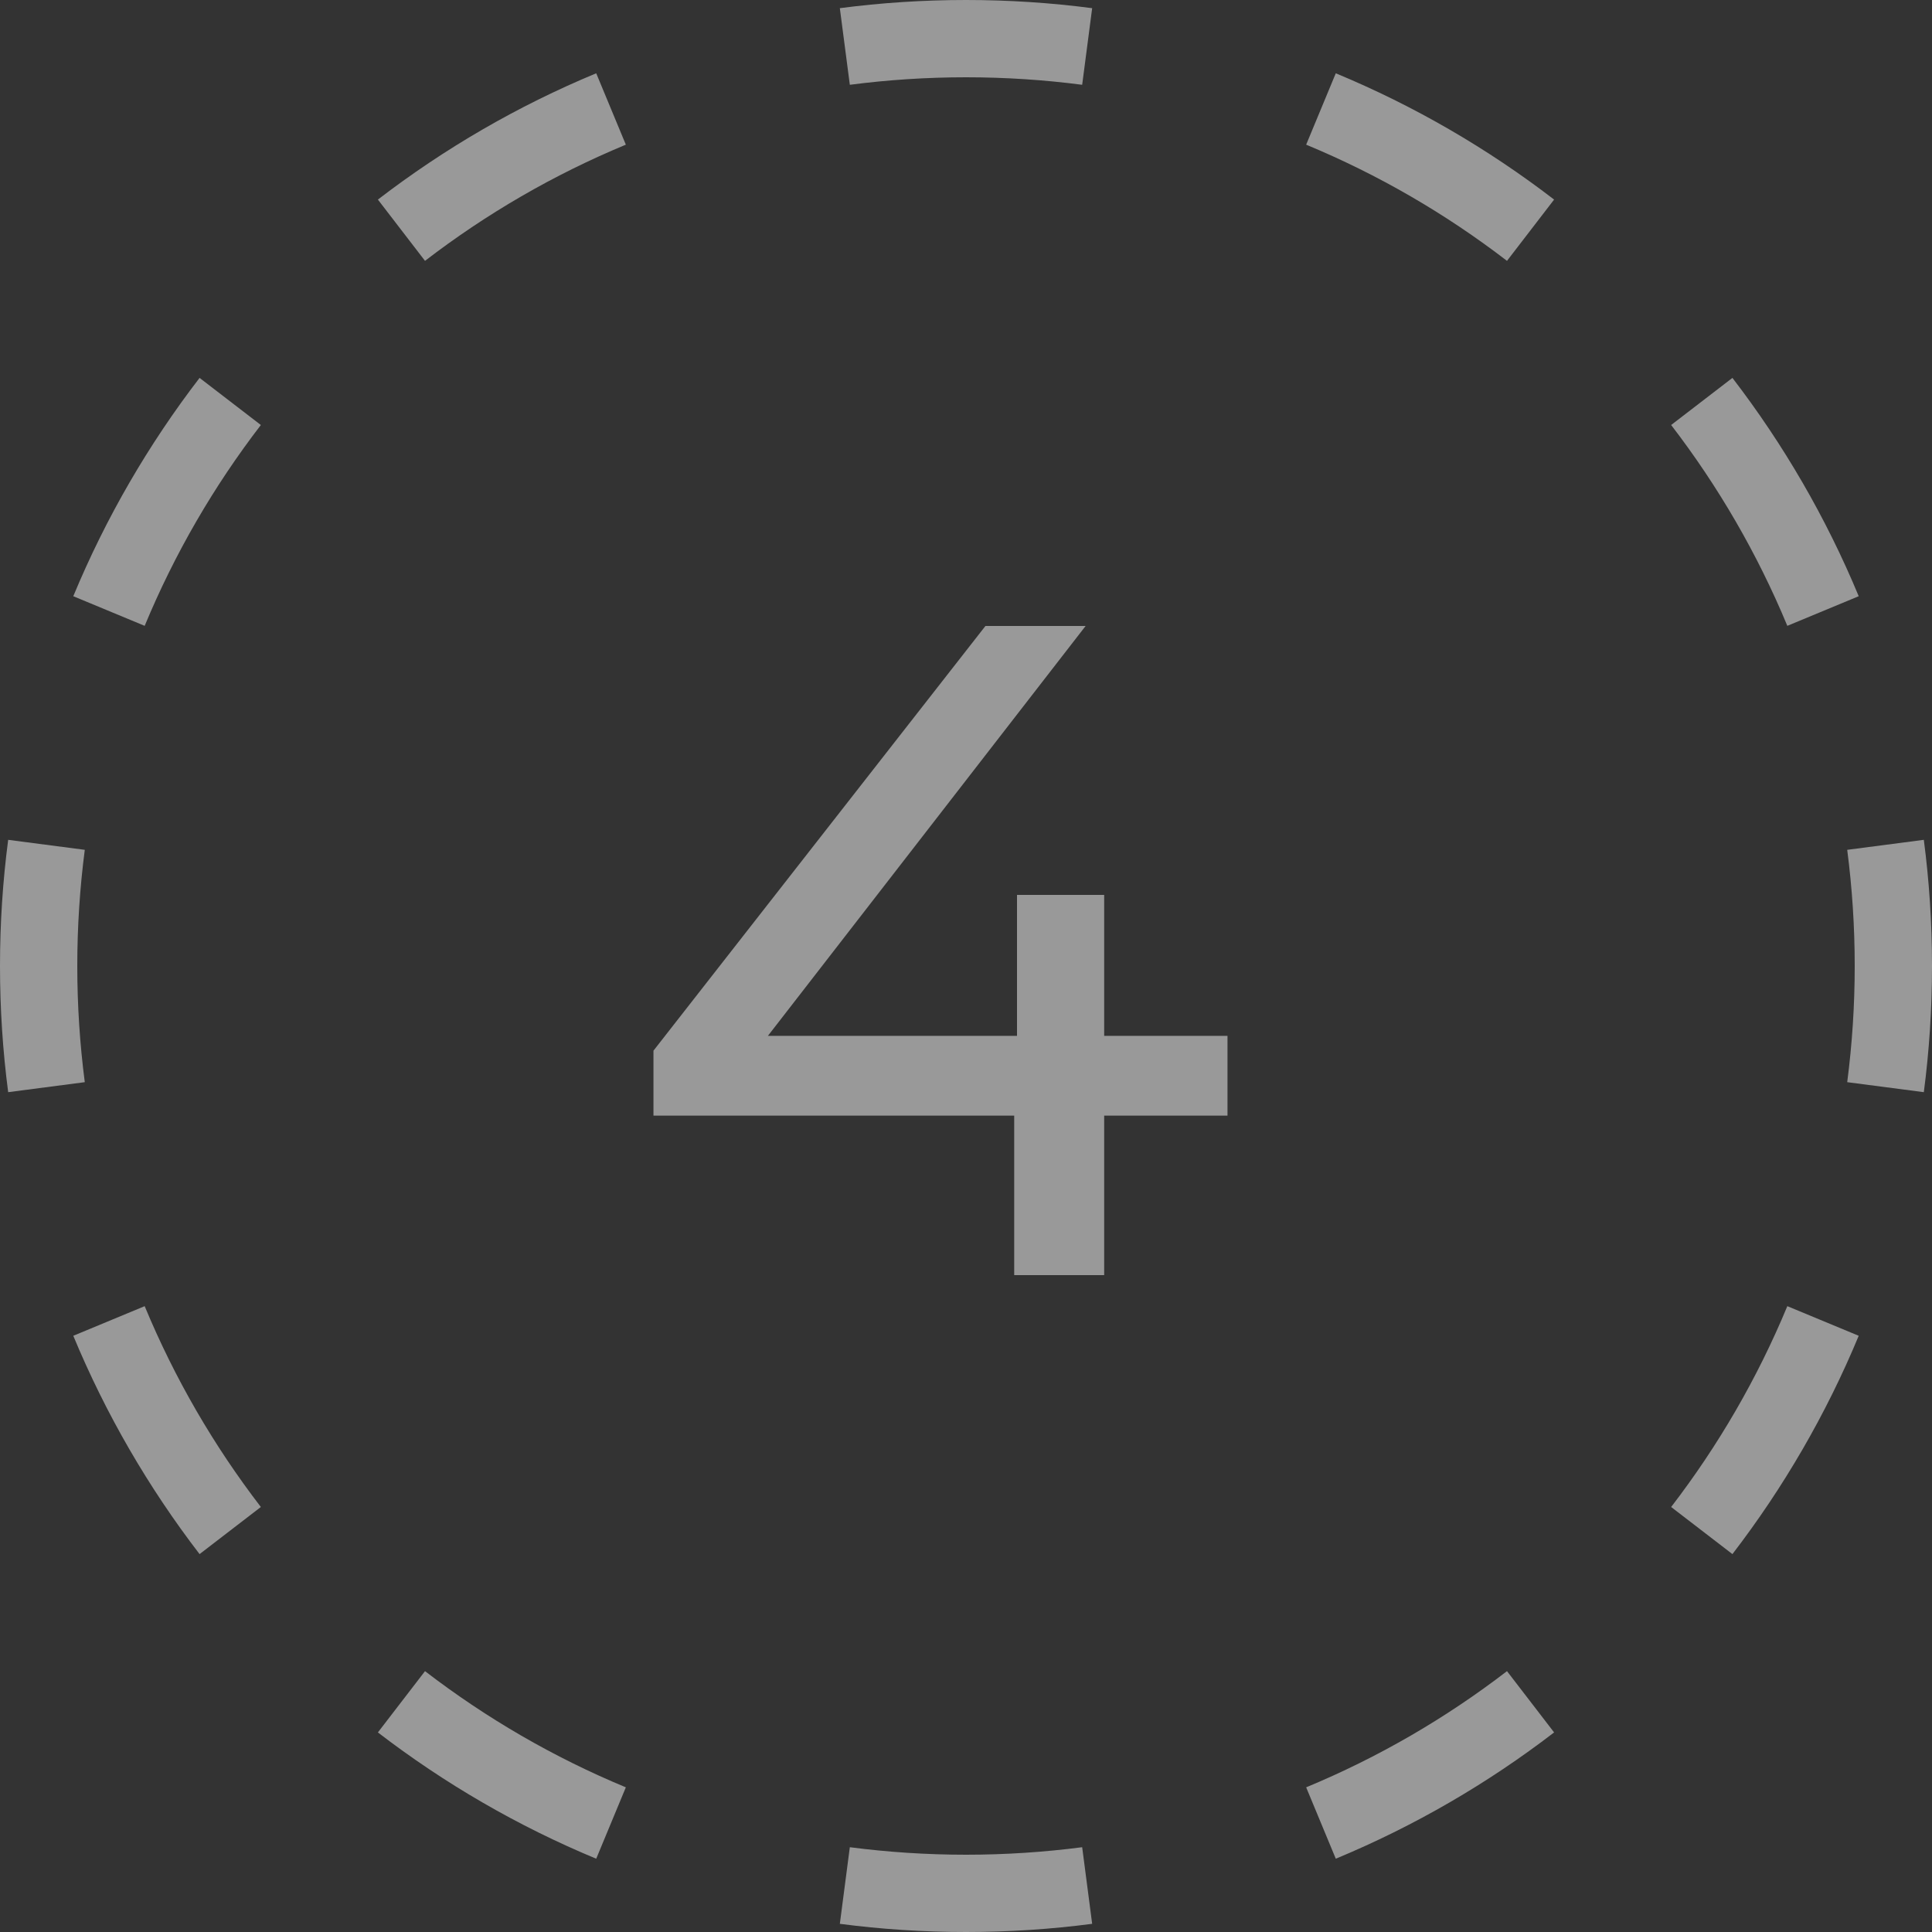 <svg width="60" height="60" viewBox="0 0 60 60" fill="none" xmlns="http://www.w3.org/2000/svg">
<rect x="0" y="0" width="60" height="60" fill="#333333" stroke="none"/>
<g opacity="0.5">
<path d="M20.294 34.646V32.63L30.604 19.44H33.715L23.491 32.63L22.022 32.169H38.121V34.646H20.294ZM31.497 39.6V34.646L31.584 32.169V27.792H34.291V39.6H31.497Z" fill="white"/>
<path fill-rule="evenodd" clip-rule="evenodd" d="M59.746 33.918L57.367 33.608C57.52 32.428 57.6 31.224 57.6 30C57.6 28.776 57.52 27.572 57.367 26.392L59.746 26.082C59.914 27.364 60 28.672 60 30C60 31.328 59.914 32.636 59.746 33.918ZM57.724 18.516L55.507 19.436C54.577 17.193 53.359 15.099 51.899 13.199L53.802 11.736C55.388 13.801 56.712 16.077 57.724 18.516ZM48.264 6.198L46.801 8.101C44.901 6.641 42.807 5.423 40.564 4.493L41.484 2.276C43.923 3.288 46.199 4.612 48.264 6.198ZM33.918 0.254L33.608 2.633C32.428 2.48 31.224 2.4 30 2.4C28.776 2.4 27.572 2.48 26.392 2.633L26.082 0.254C27.364 0.086 28.672 0 30 0C31.328 0 32.636 0.086 33.918 0.254ZM18.516 2.276L19.436 4.493C17.193 5.423 15.099 6.641 13.199 8.101L11.736 6.198C13.801 4.612 16.077 3.288 18.516 2.276ZM6.198 11.736L8.101 13.199C6.641 15.099 5.423 17.193 4.493 19.436L2.276 18.516C3.288 16.077 4.612 13.801 6.198 11.736ZM0.254 26.082C0.086 27.364 0 28.672 0 30C0 31.328 0.086 32.636 0.254 33.918L2.633 33.608C2.48 32.428 2.4 31.224 2.4 30C2.4 28.776 2.48 27.572 2.633 26.392L0.254 26.082ZM2.276 41.484L4.493 40.564C5.423 42.807 6.641 44.901 8.101 46.801L6.198 48.264C4.612 46.199 3.288 43.923 2.276 41.484ZM11.736 53.802L13.199 51.899C15.099 53.359 17.193 54.577 19.436 55.507L18.516 57.724C16.077 56.712 13.801 55.388 11.736 53.802ZM26.082 59.746L26.392 57.367C27.572 57.52 28.776 57.6 30 57.6C31.224 57.6 32.428 57.52 33.608 57.367L33.918 59.746C32.636 59.914 31.328 60 30 60C28.672 60 27.364 59.914 26.082 59.746ZM41.484 57.724L40.564 55.507C42.807 54.577 44.901 53.359 46.801 51.899L48.264 53.802C46.199 55.388 43.923 56.712 41.484 57.724ZM53.802 48.264L51.899 46.801C53.359 44.901 54.577 42.807 55.507 40.564L57.724 41.484C56.712 43.923 55.388 46.199 53.802 48.264Z" fill="white"/>
</g>
</svg>
